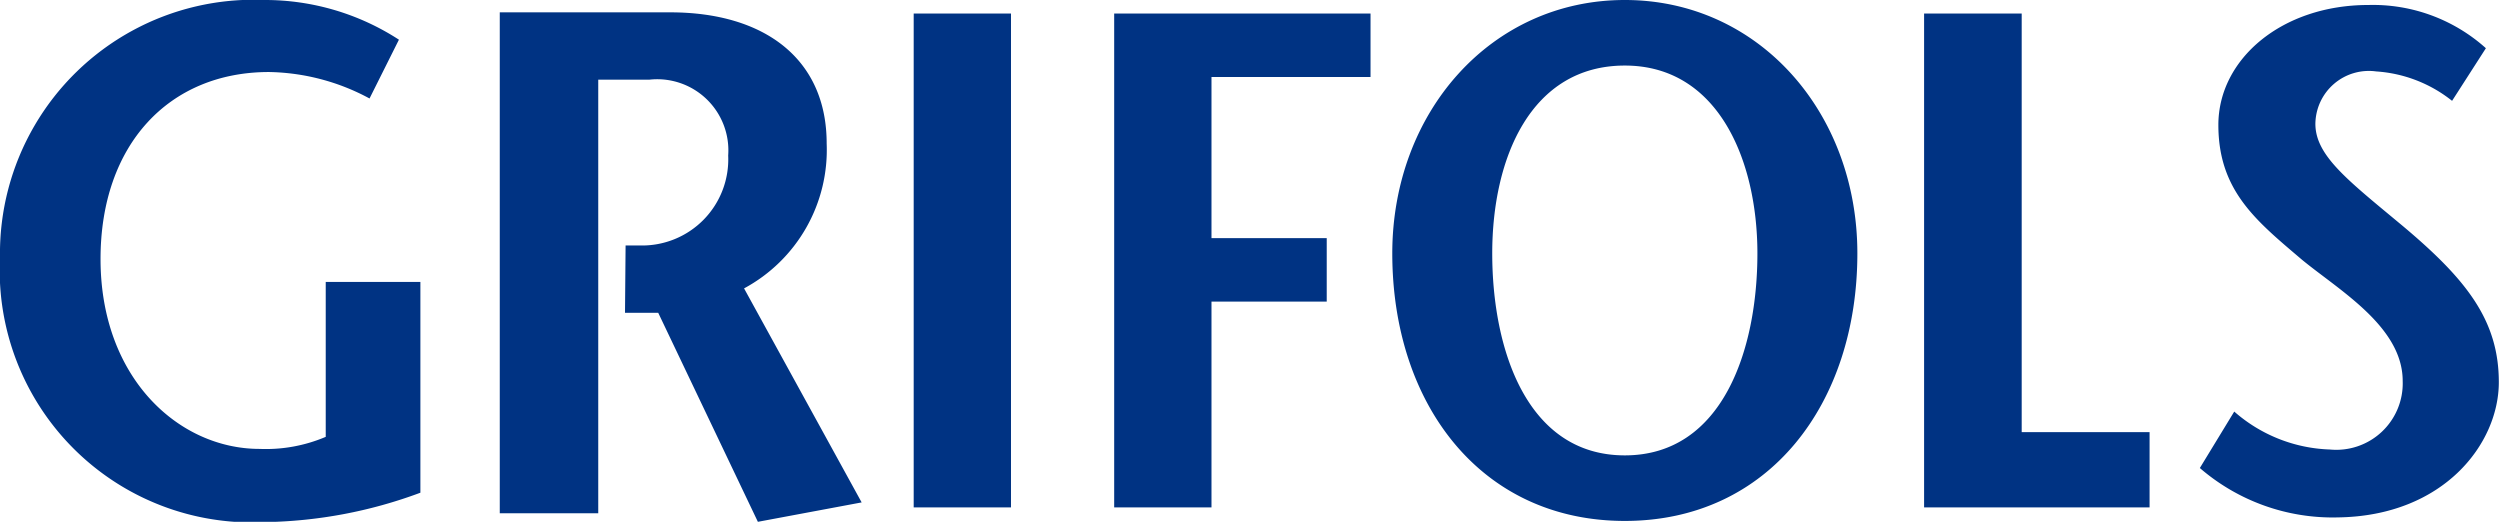 <svg xmlns="http://www.w3.org/2000/svg" viewBox="0 0 85.04 17.75"><defs><style>.cls-1{fill:#003383;}</style></defs><g id="Capa_2" data-name="Capa 2"><g id="Capa_1-2" data-name="Capa 1"><path class="cls-1" d="M84.56,1.64a5.75,5.75,0,0,0-4-1.47C77.63.17,75.46,2,75.46,4.25s1.3,3.27,2.85,4.59c1.28,1.05,3.42,2.28,3.42,4.12a2.26,2.26,0,0,1-2.48,2.33A5.18,5.18,0,0,1,76,14l-1.17,1.92a6.91,6.91,0,0,0,4.7,1.68C83.12,17.55,85,15.1,85,13S83.9,9.51,81.76,7.71c-1.87-1.56-3-2.4-3-3.5a1.82,1.82,0,0,1,2.07-1.78,4.63,4.63,0,0,1,2.58,1ZM65.45,17.26h7.67V14.7H68.77V.46H65.45ZM47.36,8.62c0,5.11,3,9.1,7.91,9.1s7.91-4,7.91-9.1c0-4.8-3.36-8.62-7.91-8.62s-7.91,3.82-7.91,8.62m12.42,0c0,3.27-1.18,6.87-4.51,6.87s-4.51-3.6-4.51-6.87,1.33-6.39,4.51-6.39,4.51,3.23,4.51,6.39M46.62.46H37.9v16.8h3.31v-7h3.92V8.1H41.21V2.62h5.41ZM31.08,17.26h3.31V.46H31.08Zm-20-7.67v5.27a5.2,5.2,0,0,1-2.25.41c-2.74,0-5.41-2.4-5.41-6.46,0-3.89,2.33-6.36,5.73-6.36a7.43,7.43,0,0,1,3.42.9l1-2A8.37,8.37,0,0,0,9,0,8.63,8.63,0,0,0,0,8.76a8.58,8.58,0,0,0,9,9,15.82,15.82,0,0,0,5.3-1V9.59Zm10.2-1.24h.49a2.93,2.93,0,0,0,3-3.06,2.42,2.42,0,0,0-2.68-2.58H20.35V17.46H17V.42h5.8C26,.42,28.12,2,28.12,4.88a5.35,5.35,0,0,1-2.81,4.93l4,7.28-3.53.66-3.39-7.11H21.26Z"></path></g></g></svg>